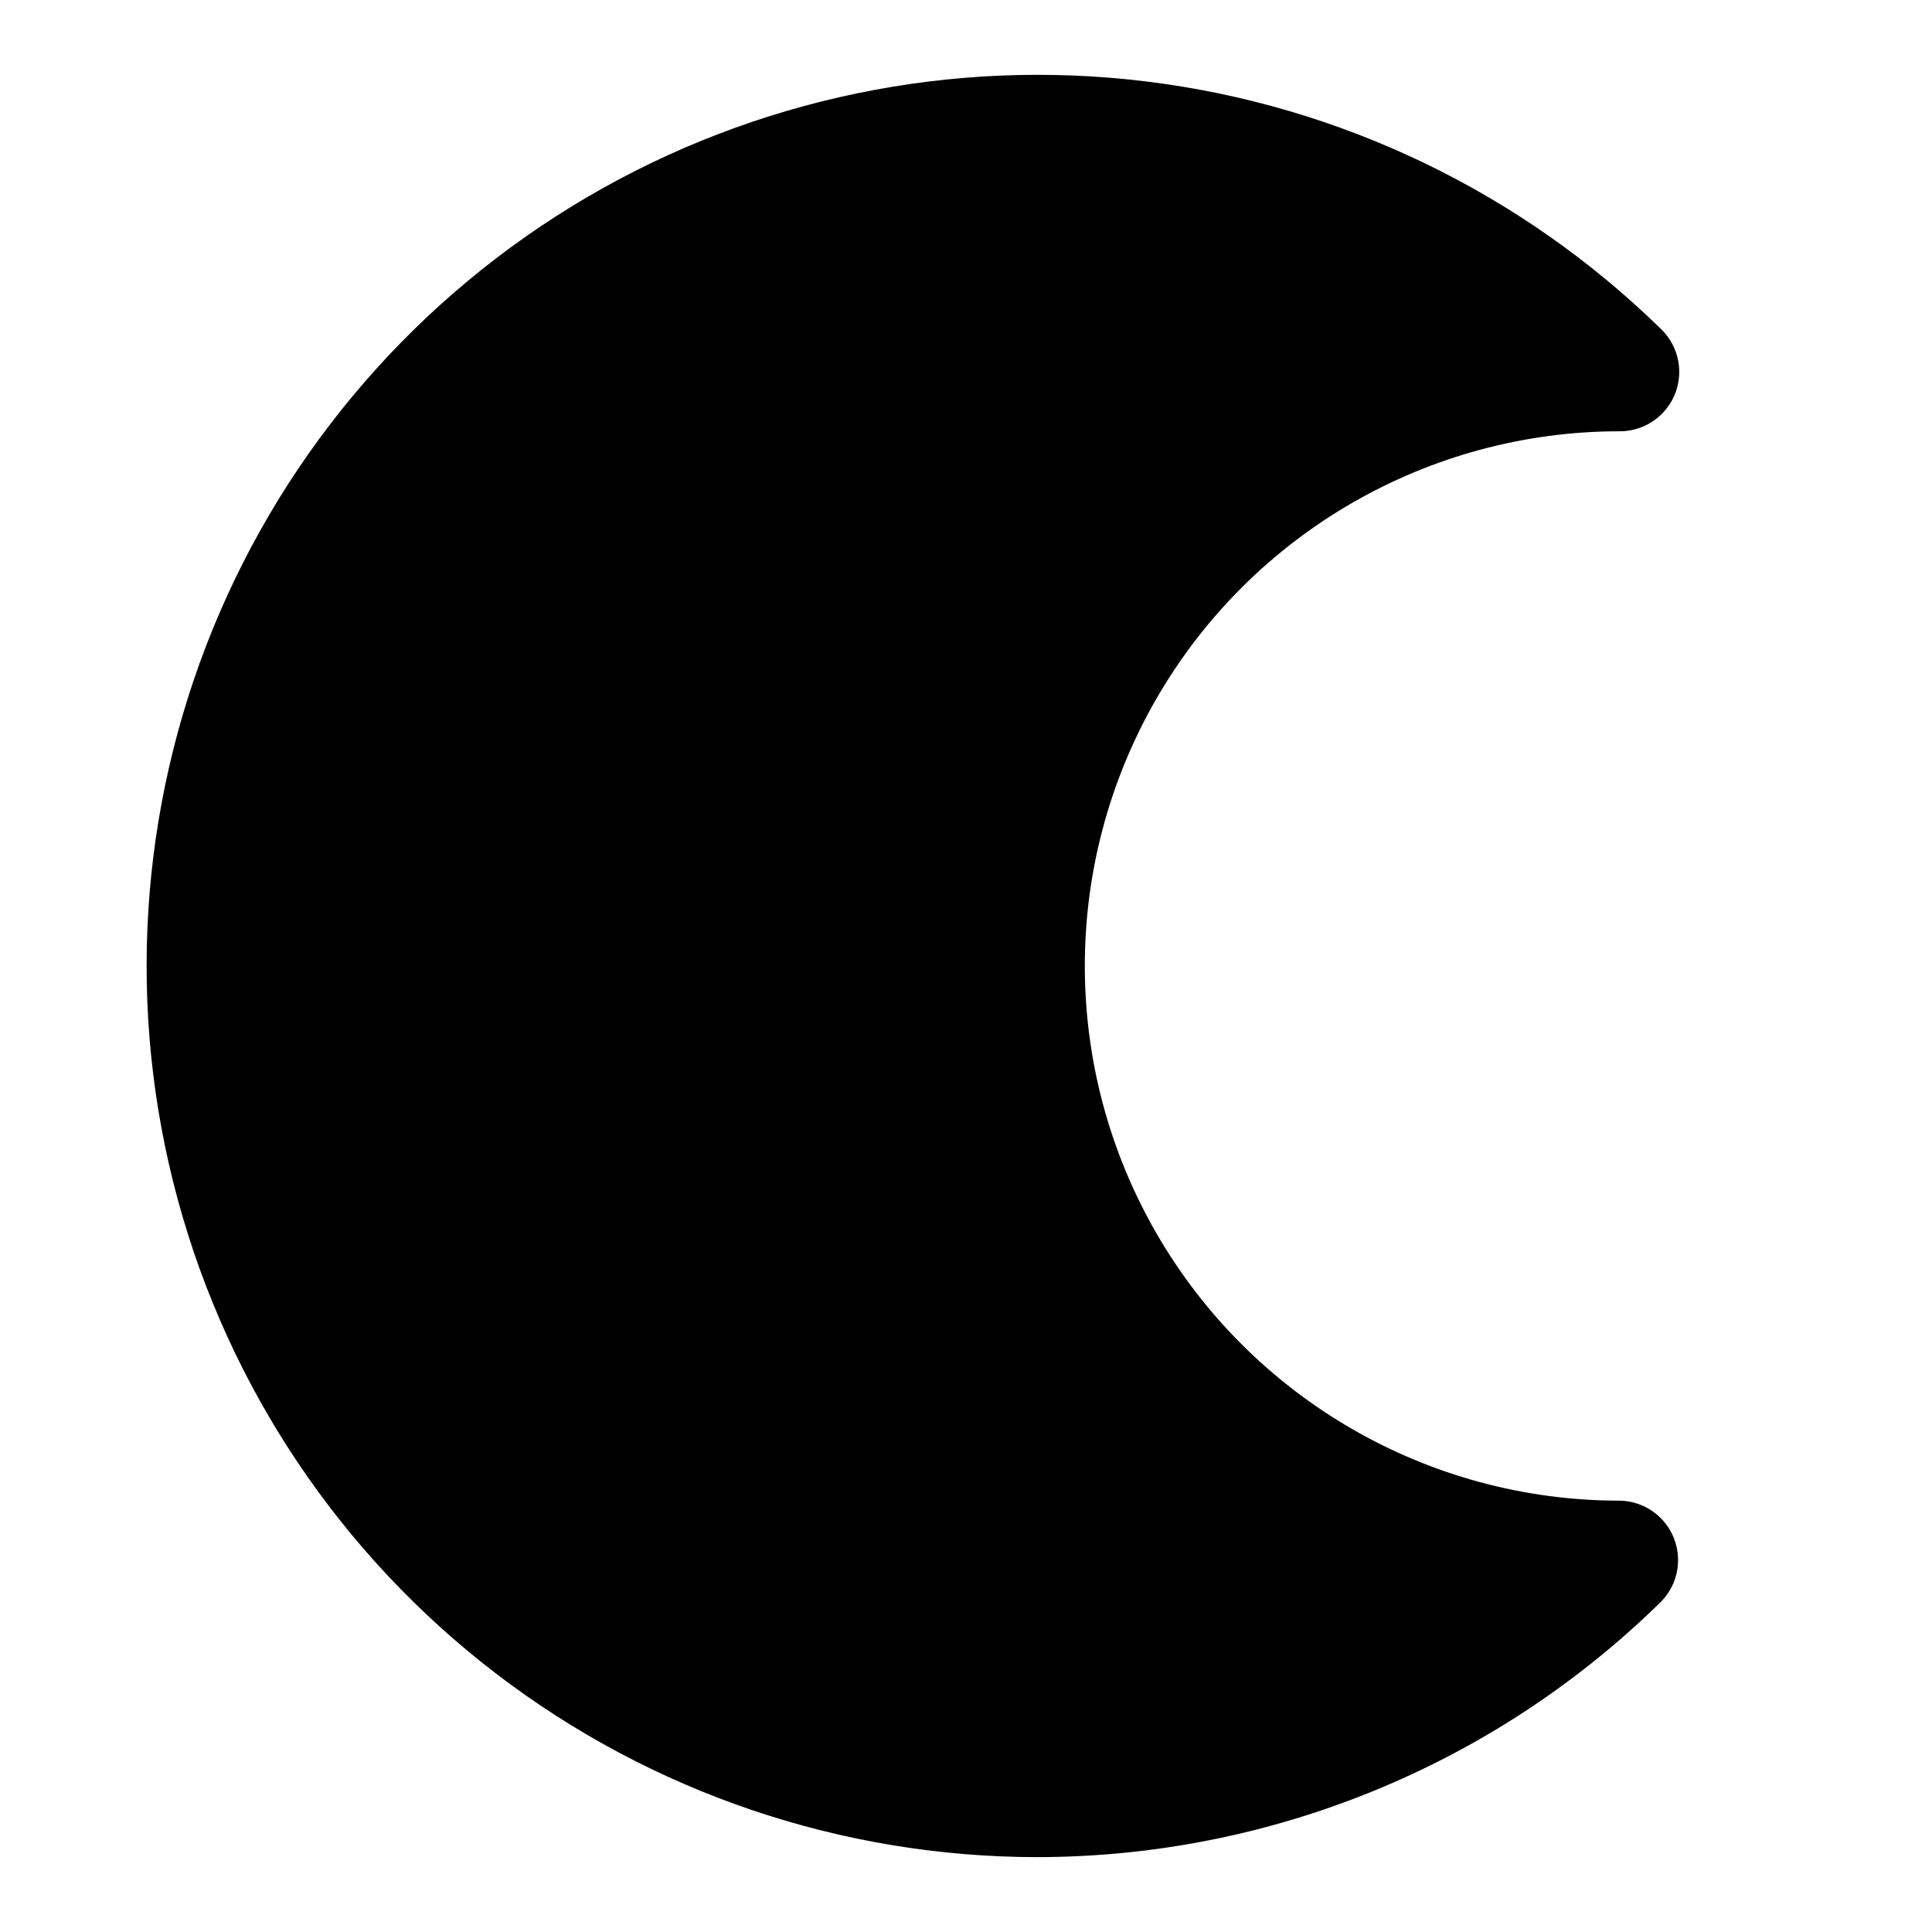 <?xml version="1.0" encoding="UTF-8"?>
<!-- Uploaded to: ICON Repo, www.svgrepo.com, Generator: ICON Repo Mixer Tools -->
<svg fill="#000000" width="800px" height="800px" version="1.1" viewBox="144 144 512 512" xmlns="http://www.w3.org/2000/svg">
 <path d="m418.89 636.16c-51.836-0.027-102.22-17.109-143.39-48.609-41.164-31.5-70.824-75.668-84.402-125.7-13.578-50.023-10.316-103.12 9.273-151.12 19.59-47.988 54.43-88.199 99.137-114.43 44.707-26.23 96.805-37.023 148.25-30.715s99.395 29.371 136.44 65.629c3.039 2.93 4.773 6.953 4.816 11.176 0.047 4.219-1.605 8.277-4.586 11.27-2.977 2.988-7.031 4.66-11.25 4.633-50.625 0-97.402 27.008-122.71 70.848-25.309 43.844-25.309 97.855 0 141.7 25.312 43.84 72.09 70.848 122.71 70.848 4.184 0.059 8.172 1.777 11.086 4.781 2.91 3.004 4.508 7.043 4.438 11.227-0.07 4.184-1.805 8.168-4.816 11.07-44.09 43.152-103.31 67.336-165 67.387z"/>
</svg>